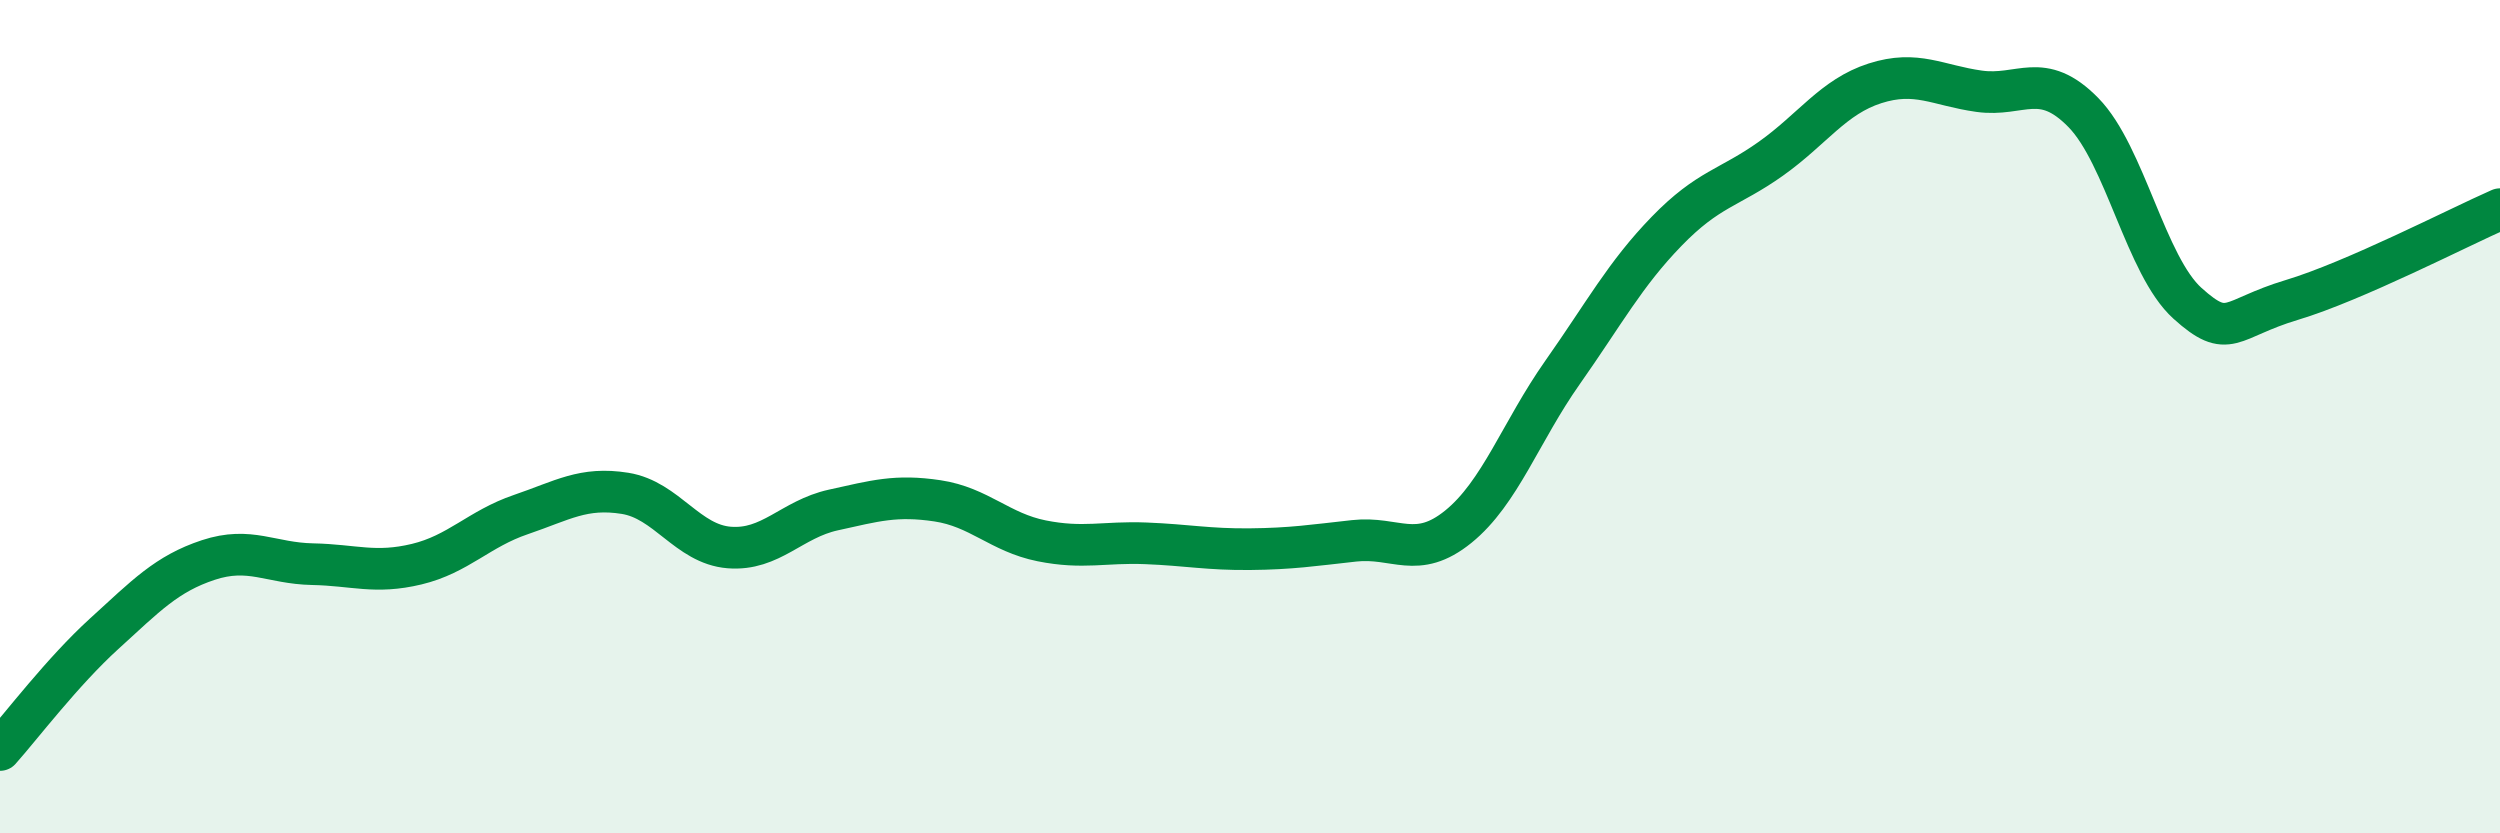 
    <svg width="60" height="20" viewBox="0 0 60 20" xmlns="http://www.w3.org/2000/svg">
      <path
        d="M 0,18 C 0.5,17.44 1.5,16.12 2.5,15.21 C 3.5,14.3 4,13.77 5,13.44 C 6,13.11 6.5,13.52 7.5,13.54 C 8.5,13.56 9,13.78 10,13.54 C 11,13.3 11.5,12.69 12.5,12.35 C 13.5,12.01 14,11.68 15,11.84 C 16,12 16.5,13.06 17.5,13.14 C 18.5,13.22 19,12.46 20,12.24 C 21,12.02 21.5,11.87 22.5,12.02 C 23.5,12.17 24,12.78 25,12.98 C 26,13.18 26.5,13 27.5,13.04 C 28.5,13.08 29,13.19 30,13.18 C 31,13.17 31.5,13.09 32.5,12.98 C 33.5,12.87 34,13.45 35,12.64 C 36,11.83 36.5,10.36 37.5,8.94 C 38.5,7.52 39,6.58 40,5.55 C 41,4.52 41.5,4.52 42.5,3.81 C 43.5,3.1 44,2.32 45,2 C 46,1.68 46.5,2.05 47.5,2.19 C 48.5,2.33 49,1.68 50,2.7 C 51,3.72 51.5,6.38 52.5,7.28 C 53.5,8.18 53.5,7.65 55,7.2 C 56.5,6.75 59,5.46 60,5.02L60 20L0 20Z"
        fill="#008740"
        opacity="0.1"
        stroke-linecap="round"
        stroke-linejoin="round"
      />
      <path
        d="M 0,18 C 0.5,17.44 1.5,16.12 2.5,15.21 C 3.5,14.3 4,13.77 5,13.44 C 6,13.11 6.5,13.52 7.5,13.54 C 8.5,13.56 9,13.78 10,13.54 C 11,13.3 11.5,12.69 12.5,12.35 C 13.5,12.01 14,11.68 15,11.84 C 16,12 16.5,13.06 17.5,13.14 C 18.5,13.22 19,12.46 20,12.24 C 21,12.02 21.5,11.87 22.5,12.02 C 23.5,12.17 24,12.78 25,12.98 C 26,13.18 26.5,13 27.5,13.04 C 28.5,13.08 29,13.19 30,13.18 C 31,13.17 31.5,13.09 32.5,12.98 C 33.5,12.87 34,13.45 35,12.64 C 36,11.83 36.5,10.36 37.5,8.94 C 38.5,7.52 39,6.58 40,5.55 C 41,4.52 41.5,4.52 42.5,3.81 C 43.5,3.1 44,2.32 45,2 C 46,1.68 46.5,2.05 47.5,2.19 C 48.5,2.33 49,1.68 50,2.7 C 51,3.72 51.5,6.38 52.5,7.28 C 53.5,8.18 53.5,7.65 55,7.2 C 56.5,6.75 59,5.46 60,5.02"
        stroke="#008740"
        stroke-width="1"
        fill="none"
        stroke-linecap="round"
        stroke-linejoin="round"
      />
    </svg>
  